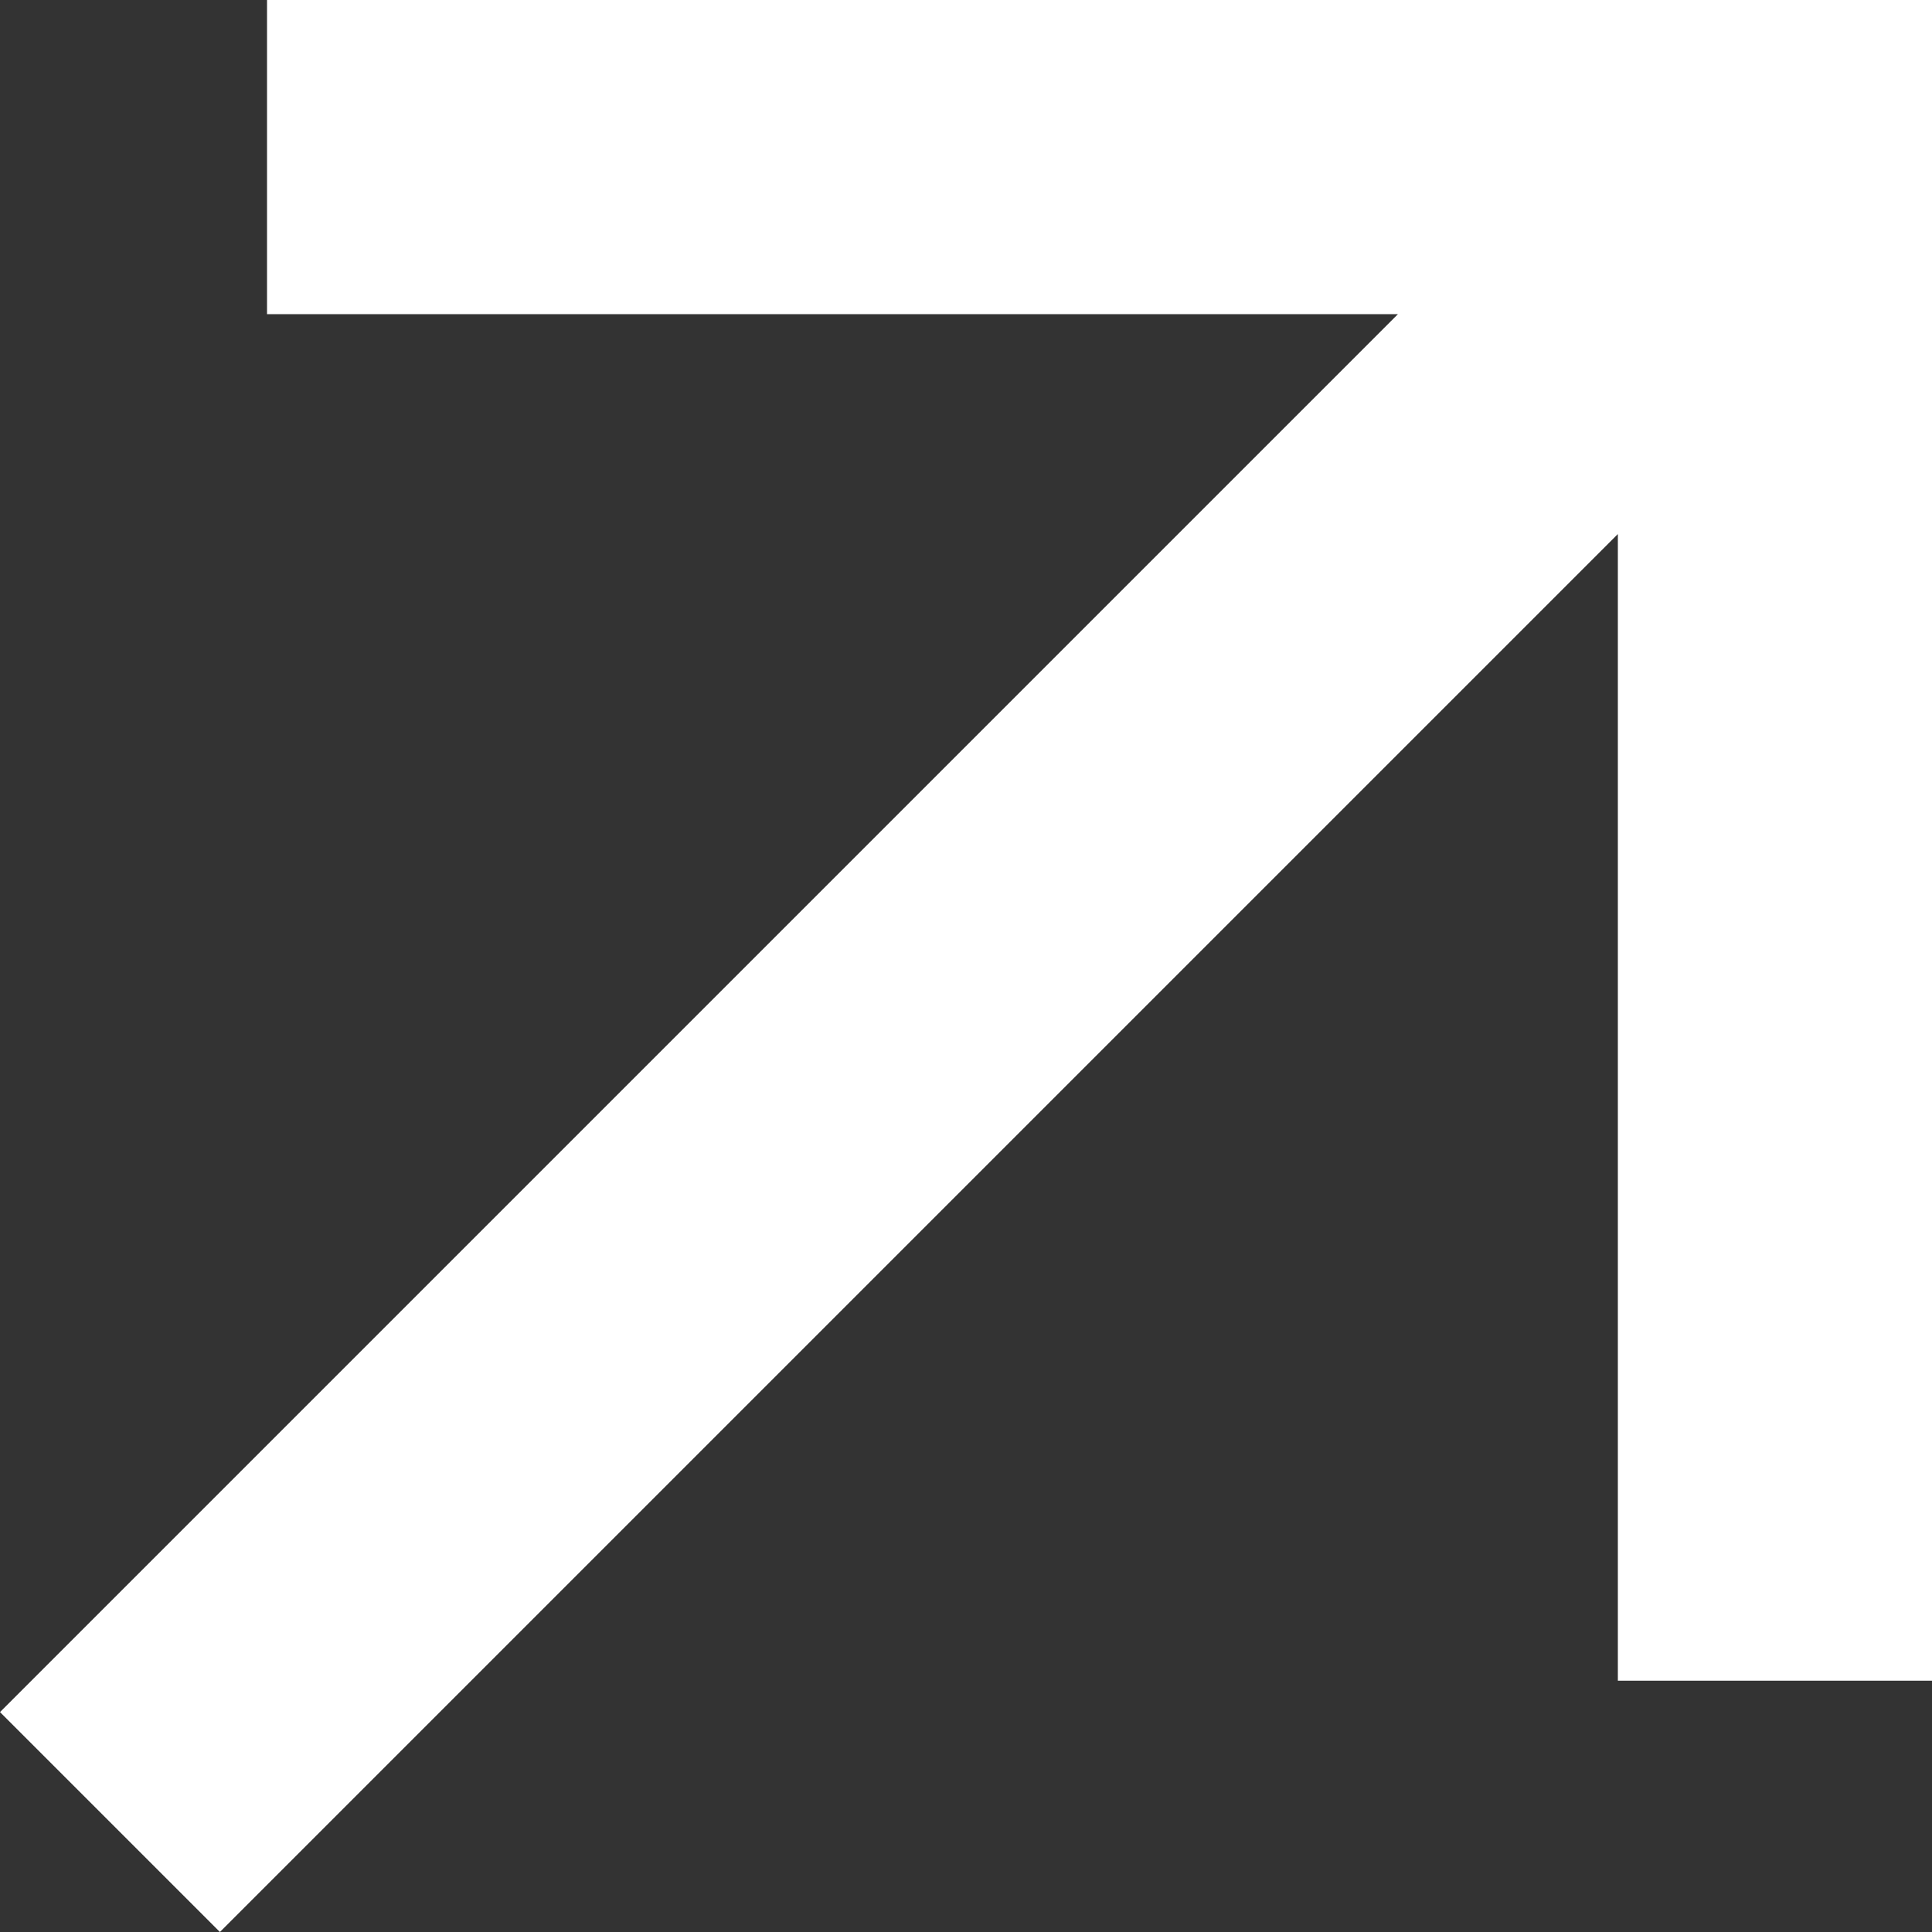 <?xml version="1.0" encoding="utf-8"?>
<!-- Generator: Adobe Illustrator 27.9.0, SVG Export Plug-In . SVG Version: 6.00 Build 0)  -->
<svg version="1.1" id="Layer_1" xmlns="http://www.w3.org/2000/svg" xmlns:xlink="http://www.w3.org/1999/xlink" x="0px" y="0px"
	 viewBox="0 0 12.3 12.3" style="enable-background:new 0 0 12.3 12.3;" xml:space="preserve">
<rect x="0" y="0" width="12.3" height="12.3" fill="#333333" stroke="none"/>
<style type="text/css">
	.st0{fill:#ffffff;}
</style>
<polygon class="st0" points="10.3,0 1.7,0 1.7,2 8.9,2 0,10.9 1.4,12.3 10.3,3.4 10.3,10.7 12.3,10.7 12.3,2 12.3,0 "/>
</svg>

